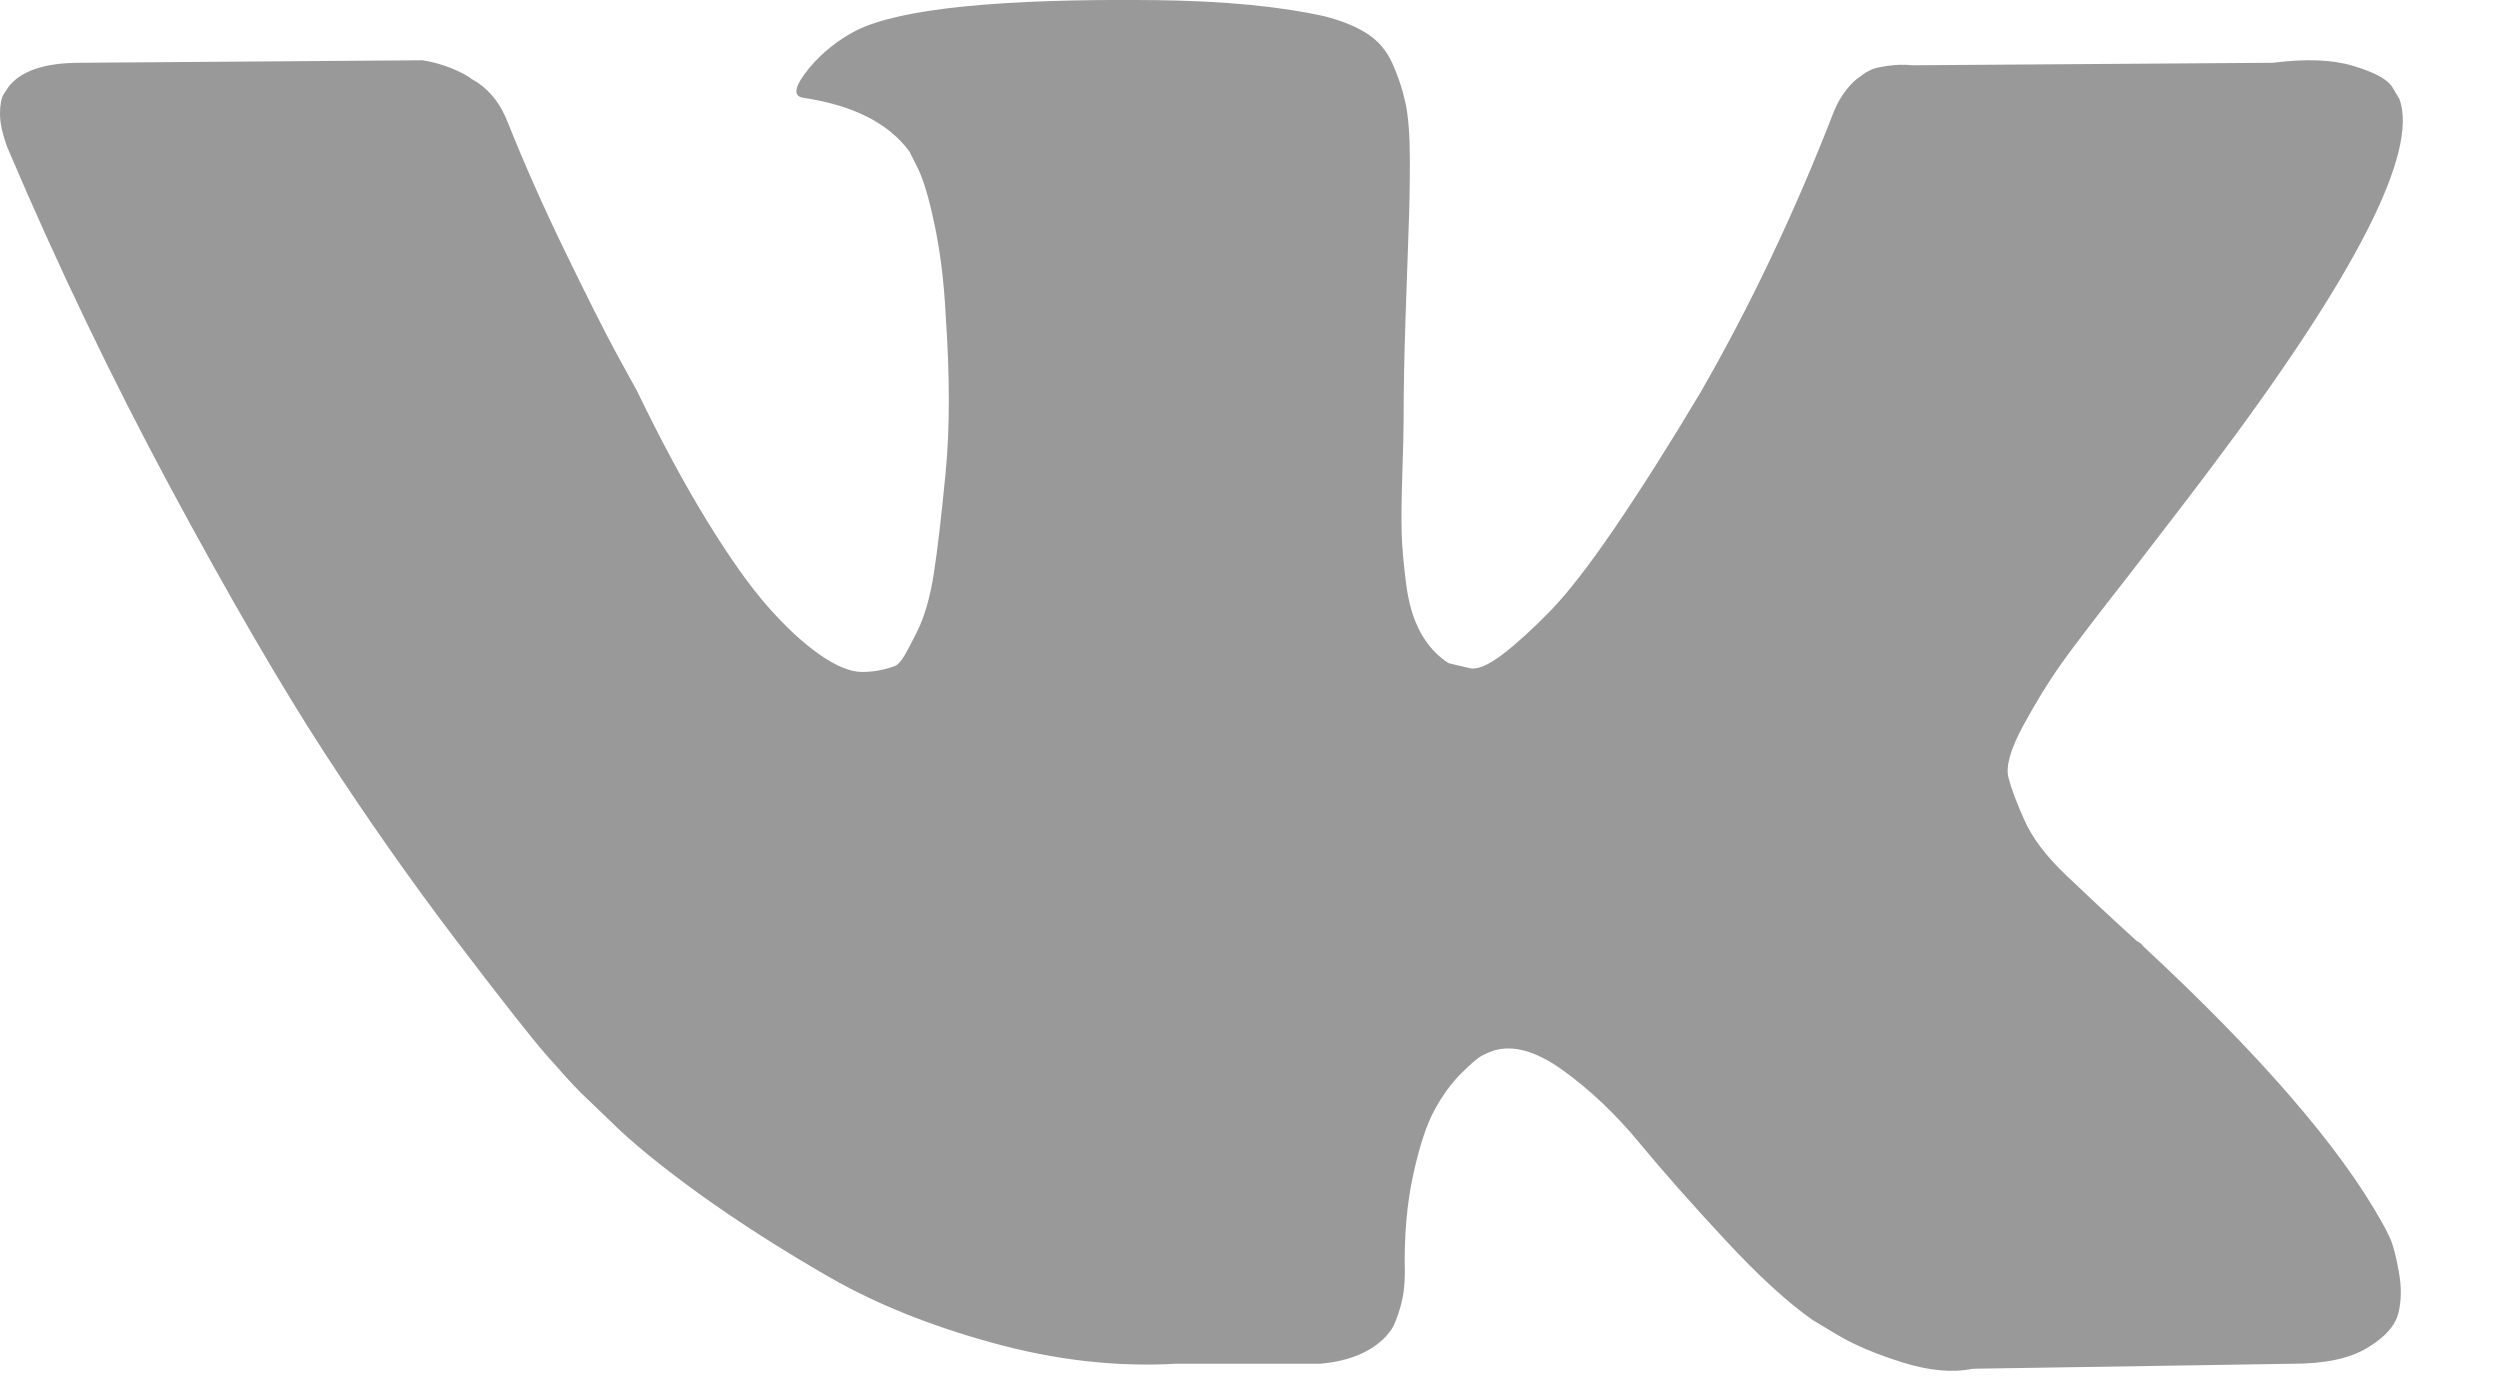 <?xml version="1.0" encoding="UTF-8"?>
<svg width="18px" height="10px" viewBox="0 0 18 10" version="1.1" xmlns="http://www.w3.org/2000/svg" xmlns:xlink="http://www.w3.org/1999/xlink">
    <!-- Generator: Sketch 45.1 (43504) - http://www.bohemiancoding.com/sketch -->
    <title>Vk/gray</title>
    <desc>Created with Sketch.</desc>
    <defs></defs>
    <g id="main" stroke="none" stroke-width="1" fill="none" fill-rule="evenodd">
        <g id="Mobile-menu" transform="translate(-16, -393)" fill="#999999">
            <g id="side-menu">
                <g id="cells" transform="translate(0, 57)">
                    <g id="Group-2" transform="translate(16, 254)">
                        <g id="soc" transform="translate(0, 79)">
                            <path d="M17.276,3.713 C17.414,4.097 16.963,4.98 15.925,6.361 C15.781,6.553 15.585,6.808 15.339,7.127 C15.099,7.433 14.934,7.649 14.844,7.775 C14.754,7.901 14.662,8.05 14.569,8.221 C14.476,8.392 14.44,8.518 14.461,8.599 C14.482,8.68 14.521,8.784 14.578,8.91 C14.635,9.036 14.733,9.165 14.871,9.297 C15.009,9.429 15.18,9.589 15.384,9.775 C15.408,9.787 15.423,9.799 15.429,9.811 C16.276,10.597 16.849,11.261 17.15,11.801 C17.168,11.831 17.187,11.869 17.208,11.914 C17.229,11.959 17.25,12.038 17.271,12.153 C17.292,12.267 17.291,12.369 17.267,12.459 C17.243,12.549 17.168,12.631 17.042,12.706 C16.915,12.782 16.738,12.819 16.51,12.819 L14.204,12.855 C14.06,12.885 13.892,12.87 13.7,12.81 C13.508,12.75 13.352,12.684 13.231,12.612 L13.051,12.504 C12.871,12.378 12.661,12.186 12.421,11.927 C12.181,11.669 11.975,11.436 11.804,11.229 C11.633,11.022 11.45,10.848 11.254,10.707 C11.059,10.566 10.89,10.519 10.746,10.567 C10.728,10.573 10.703,10.584 10.673,10.599 C10.643,10.614 10.592,10.657 10.52,10.729 C10.448,10.801 10.384,10.89 10.327,10.995 C10.27,11.1 10.219,11.256 10.174,11.463 C10.129,11.671 10.109,11.903 10.115,12.162 C10.115,12.252 10.105,12.334 10.083,12.409 C10.062,12.484 10.04,12.54 10.016,12.576 L9.98,12.621 C9.872,12.735 9.713,12.801 9.503,12.819 L8.467,12.819 C8.04,12.843 7.602,12.794 7.152,12.67 C6.701,12.547 6.306,12.388 5.967,12.193 C5.628,11.998 5.319,11.8 5.039,11.599 C4.76,11.397 4.549,11.225 4.404,11.081 L4.179,10.865 C4.119,10.804 4.037,10.714 3.932,10.594 C3.827,10.474 3.612,10.201 3.288,9.775 C2.963,9.348 2.645,8.895 2.333,8.415 C2.021,7.934 1.653,7.301 1.229,6.514 C0.806,5.727 0.414,4.911 0.054,4.064 C0.018,3.968 0,3.887 0,3.821 C0,3.755 0.009,3.707 0.027,3.677 L0.063,3.623 C0.153,3.509 0.324,3.452 0.576,3.452 L3.044,3.434 C3.116,3.446 3.186,3.465 3.252,3.492 C3.318,3.519 3.366,3.545 3.396,3.569 L3.441,3.596 C3.537,3.662 3.609,3.758 3.657,3.884 C3.777,4.184 3.915,4.495 4.071,4.816 C4.227,5.137 4.35,5.382 4.441,5.55 L4.585,5.812 C4.759,6.172 4.927,6.484 5.089,6.748 C5.251,7.012 5.397,7.218 5.526,7.365 C5.655,7.512 5.78,7.628 5.9,7.712 C6.02,7.796 6.122,7.838 6.206,7.838 C6.29,7.838 6.371,7.823 6.449,7.793 C6.461,7.787 6.476,7.772 6.494,7.748 C6.512,7.724 6.548,7.658 6.602,7.55 C6.656,7.442 6.697,7.301 6.724,7.127 C6.751,6.952 6.779,6.709 6.809,6.397 C6.839,6.085 6.839,5.709 6.809,5.271 C6.797,5.031 6.77,4.812 6.728,4.614 C6.686,4.415 6.644,4.277 6.602,4.199 L6.548,4.091 C6.398,3.887 6.143,3.758 5.783,3.704 C5.705,3.692 5.72,3.62 5.828,3.488 C5.924,3.374 6.038,3.284 6.17,3.217 C6.488,3.061 7.206,2.989 8.323,3.001 C8.815,3.007 9.22,3.046 9.539,3.118 C9.659,3.148 9.759,3.189 9.84,3.24 C9.921,3.291 9.983,3.363 10.025,3.456 C10.067,3.549 10.099,3.645 10.12,3.744 C10.141,3.843 10.151,3.98 10.151,4.154 C10.151,4.328 10.148,4.493 10.142,4.65 C10.136,4.806 10.129,5.017 10.12,5.285 C10.111,5.552 10.106,5.8 10.106,6.028 C10.106,6.094 10.103,6.22 10.097,6.406 C10.091,6.592 10.089,6.736 10.092,6.838 C10.095,6.94 10.106,7.062 10.124,7.203 C10.142,7.344 10.177,7.461 10.228,7.554 C10.279,7.647 10.346,7.721 10.43,7.775 C10.478,7.787 10.529,7.799 10.583,7.811 C10.637,7.823 10.715,7.79 10.818,7.712 C10.92,7.634 11.034,7.53 11.16,7.401 C11.286,7.272 11.442,7.071 11.628,6.798 C11.814,6.525 12.019,6.202 12.241,5.83 C12.601,5.205 12.922,4.53 13.204,3.803 C13.228,3.743 13.259,3.69 13.295,3.645 C13.331,3.6 13.364,3.569 13.394,3.551 L13.43,3.524 L13.475,3.501 C13.493,3.492 13.532,3.483 13.592,3.474 C13.652,3.465 13.712,3.464 13.772,3.47 L16.366,3.452 C16.6,3.422 16.792,3.429 16.942,3.474 C17.093,3.519 17.186,3.569 17.222,3.623 L17.276,3.713 Z" id="Vk/gray"></path>
                        </g>
                    </g>
                </g>
            </g>
        </g>
    </g>
</svg>